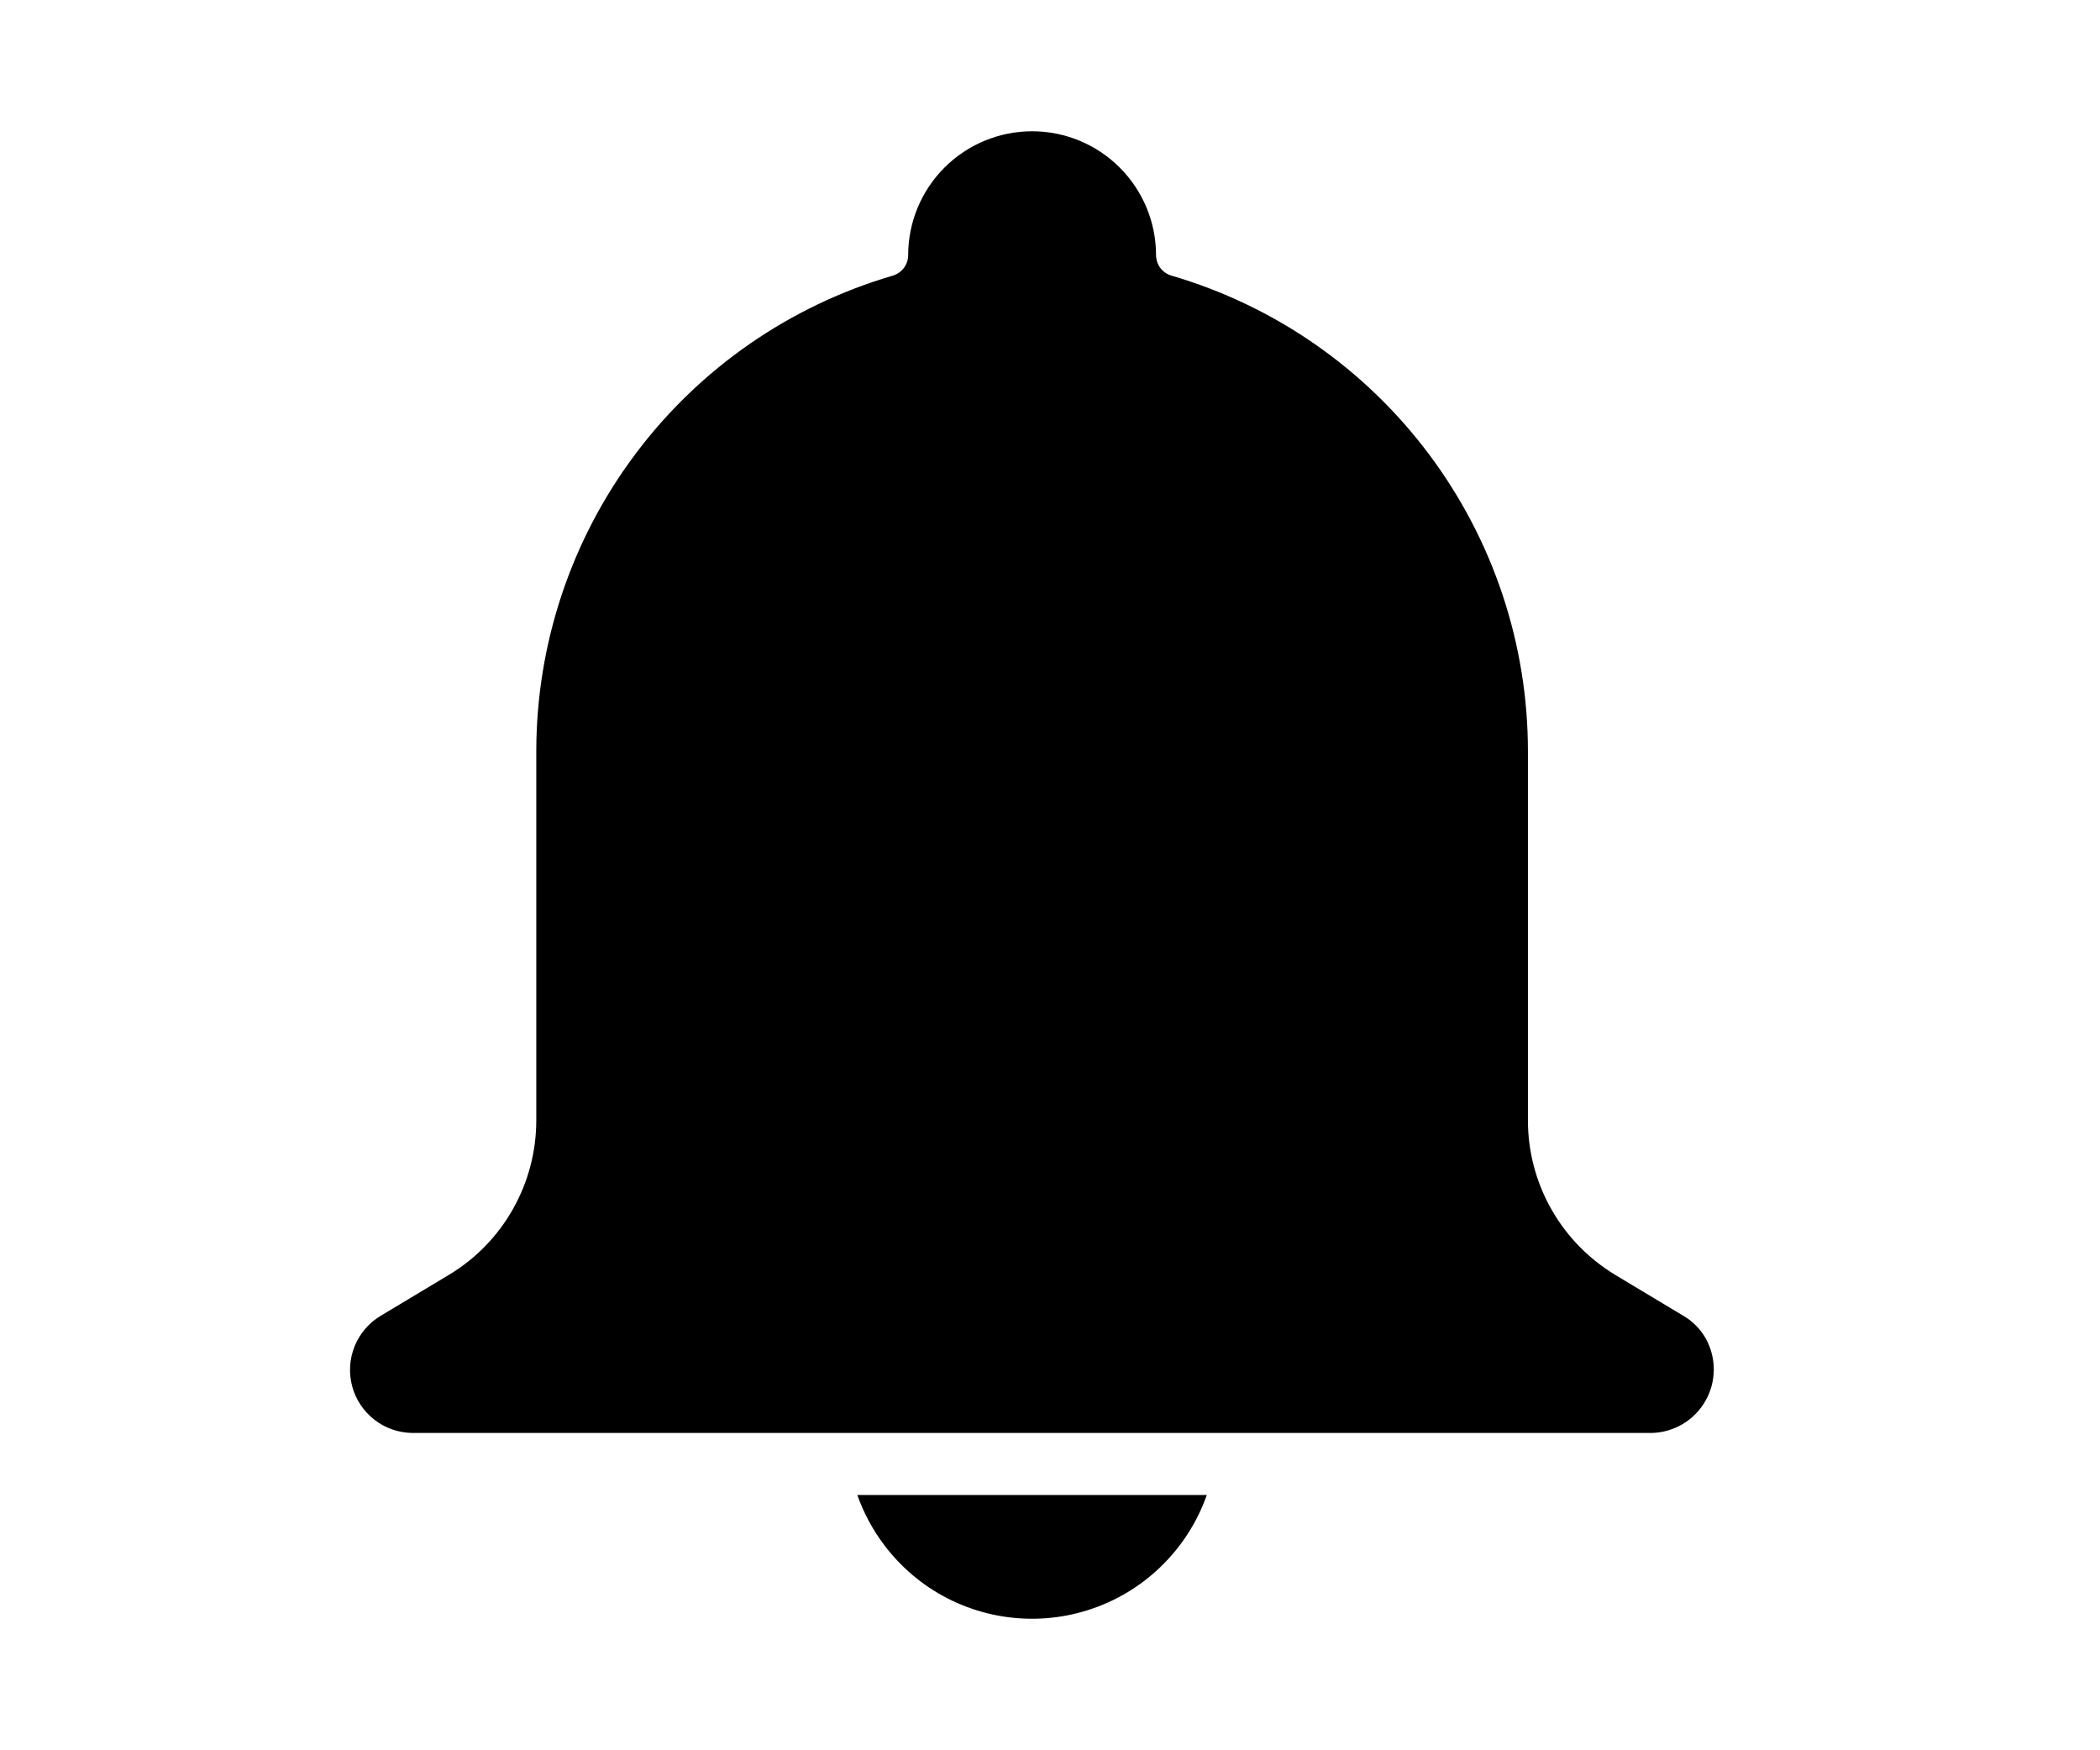 <svg width="24" height="20" viewBox="0 0 24 20" fill="none" xmlns="http://www.w3.org/2000/svg">
<path d="M19.5 15.304C19.439 15.193 19.349 15.1 19.24 15.036L18.46 14.568C18.156 14.384 17.904 14.126 17.729 13.816C17.554 13.507 17.462 13.158 17.462 12.803V8.583C17.462 7.359 17.064 6.168 16.33 5.189C15.596 4.209 14.565 3.494 13.39 3.15C13.339 3.135 13.294 3.105 13.262 3.063C13.23 3.021 13.213 2.969 13.212 2.917C13.212 2.541 13.063 2.181 12.797 1.915C12.532 1.649 12.171 1.5 11.796 1.5C11.42 1.5 11.06 1.649 10.794 1.915C10.528 2.181 10.379 2.541 10.379 2.917C10.379 2.969 10.361 3.021 10.329 3.063C10.297 3.105 10.252 3.135 10.202 3.15C9.027 3.494 7.995 4.209 7.261 5.189C6.527 6.168 6.13 7.359 6.129 8.583V12.802C6.129 13.157 6.037 13.507 5.862 13.816C5.688 14.125 5.436 14.384 5.131 14.567L4.351 15.035C4.216 15.116 4.112 15.238 4.053 15.383C3.994 15.529 3.984 15.689 4.025 15.841C4.065 15.992 4.155 16.126 4.279 16.223C4.402 16.319 4.554 16.372 4.711 16.374H18.878C19.002 16.371 19.123 16.336 19.23 16.273C19.337 16.209 19.426 16.12 19.488 16.012C19.551 15.905 19.584 15.783 19.586 15.659C19.588 15.535 19.558 15.412 19.499 15.303L19.5 15.304Z" fill="black"/>
<path d="M10.571 18.108C10.839 18.297 11.146 18.422 11.47 18.472C11.794 18.522 12.125 18.497 12.437 18.397C12.749 18.298 13.034 18.128 13.269 17.899C13.504 17.671 13.683 17.392 13.792 17.083H9.798C9.944 17.496 10.214 17.854 10.571 18.108Z" fill="black"/>
</svg>
